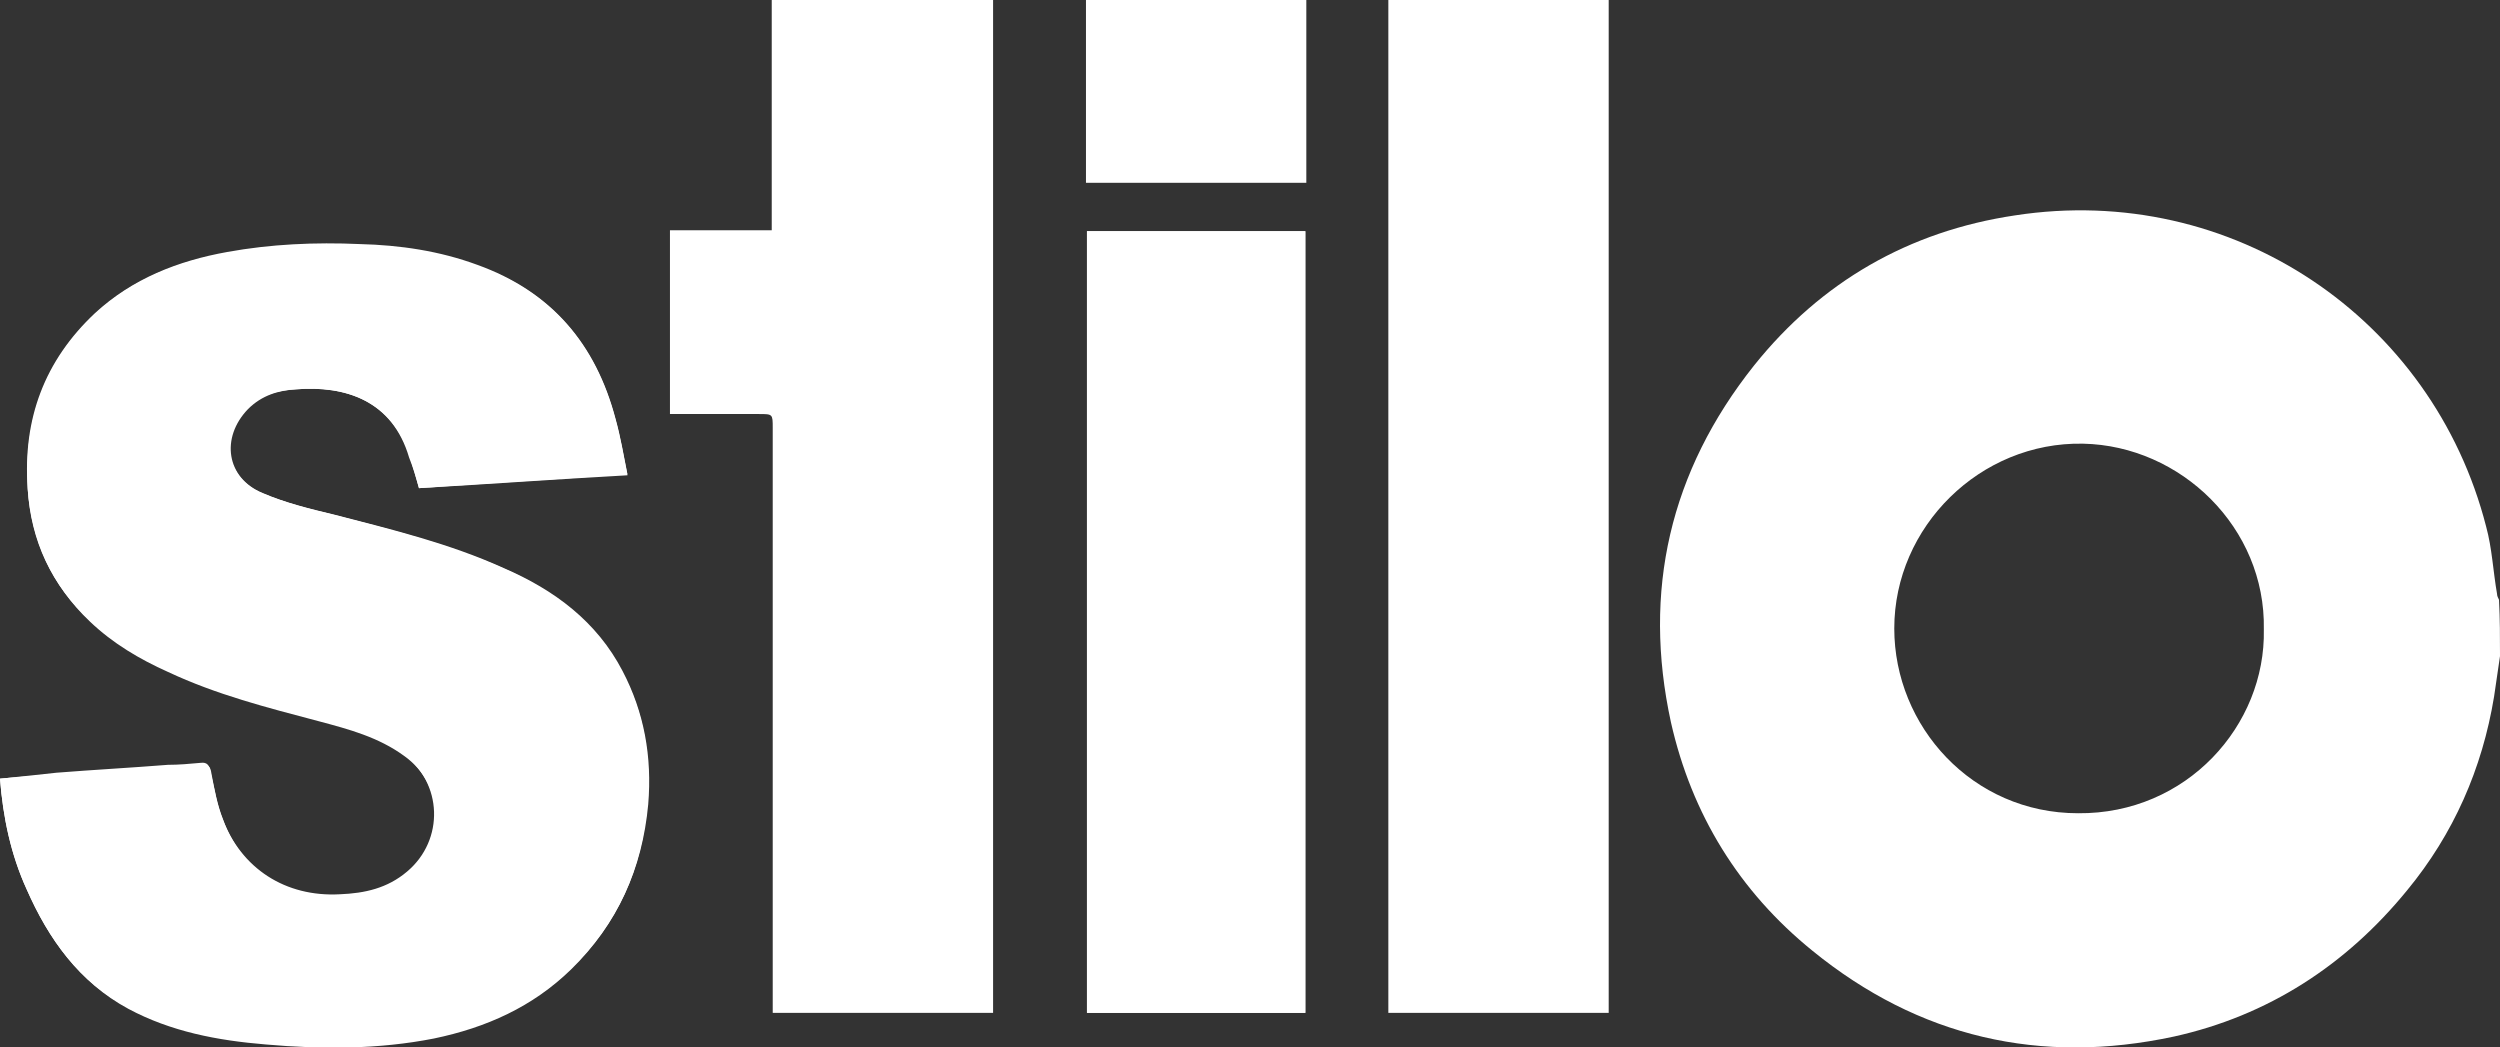 <?xml version="1.0" encoding="utf-8"?>
<!-- Generator: Adobe Illustrator 21.0.2, SVG Export Plug-In . SVG Version: 6.00 Build 0)  -->
<svg version="1.1" id="Layer_1" xmlns="http://www.w3.org/2000/svg" xmlns:xlink="http://www.w3.org/1999/xlink" x="0px" y="0px"
	 viewBox="0 0 253 106" style="enable-background:new 0 0 253 106;" xml:space="preserve">
<rect x="0" y="0" width="253" height="106" fill="#333333" stroke="none"/>
<style type="text/css">
	.st0{fill:#FFFFFF;}
</style>
<g>
	<g>
		<path class="st0" d="M42.4,49.4c7-0.5,14-0.9,21.1-1.4c-0.4-2-0.7-3.8-1.2-5.6c-2-7.6-6.5-12.9-14-15.6c-3.8-1.4-7.8-2-11.9-2.1
			c-4.5-0.2-9,0-13.4,0.8c-5,0.9-9.6,2.7-13.4,6.2c-5.1,4.8-7.3,10.7-6.8,17.7c0.3,5.3,2.4,9.8,6.3,13.4c2.3,2.2,5.1,3.8,7.9,5.1
			c4.9,2.3,10.1,3.6,15.2,4.9c3,0.8,6,1.6,8.6,3.5c4,2.9,4.2,8.7,0.4,11.9c-2,1.7-4.3,2.2-6.8,2.3c-5.5,0.3-10-2.6-11.9-7.7
			c-0.6-1.5-0.8-3.1-1.2-4.7c-0.1-0.6-0.3-1-1-0.9c-1.1,0.1-2.2,0.2-3.3,0.2c-3.8,0.3-7.5,0.5-11.3,0.8C3.9,78.4,2,78.6,0,78.8
			c0.3,3.9,1.1,7.7,2.7,11.2C4.9,95,8,99.4,13,102.1c4.3,2.3,9,3.2,13.9,3.6c5.7,0.5,11.4,0.5,17-0.6c5.3-1.1,10-3.2,13.9-7
			c4.7-4.6,7.2-10.2,7.7-16.7c0.4-4.8-0.3-9.3-2.6-13.5c-2.7-5-7-8.2-12-10.4c-5.5-2.4-11.3-3.9-17.1-5.4c-2.5-0.6-4.9-1.2-7.3-2.2
			c-3.7-1.6-4.3-5.7-1.5-8.5c1.3-1.4,3-1.9,4.9-2c5-0.4,9.8,1.1,11.5,6.9C41.8,47.3,42.1,48.3,42.4,49.4z M110,23.4
			c0,26.4,0,52.8,0,79.1c7.4,0,14.8,0,22.1,0c0-26.4,0-52.8,0-79.1C124.7,23.4,117.4,23.4,110,23.4z"/>
		<path class="st0" d="M253,66.4c-0.2,1.4-0.4,2.7-0.6,4.1c-1.2,7.3-4.1,13.9-8.8,19.6c-6.2,7.6-14.1,12.7-23.6,14.8
			c-13.5,2.9-25.8,0.1-36.6-8.7c-7.4-6-12.2-13.8-14.3-23.1c-2.9-13.3-0.1-25.4,8.4-36.1c6.8-8.5,15.7-13.6,26.4-15.2
			c22-3.4,42.3,10.4,47.7,31.5c0.6,2.2,0.7,4.5,1.1,6.8c0,0.2,0.1,0.4,0.2,0.6C253,62.6,253,64.5,253,66.4z M229.1,63.7
			c0.2-10.3-8.4-18.6-18.3-18.8c-10.4-0.2-19.1,8.4-19.1,18.7c0,9.9,7.9,18.7,18.6,18.7C221.3,82.4,229.3,73.4,229.1,63.7z"/>
		<path class="st0" d="M100.5,0c0,34.2,0,68.3,0,102.5c-7.4,0-14.8,0-22.3,0c0-0.4,0-0.9,0-1.3c0-19.3,0-38.6,0-57.9
			c0-1.4,0-1.4-1.4-1.4c-2.6,0-5.2,0-7.8,0c-0.4,0-0.7,0-1.2,0c0-6.2,0-12.3,0-18.6c3.4,0,6.8,0,10.3,0c0-7.8,0-15.6,0-23.3
			C85.7,0,93.1,0,100.5,0z"/>
		<path class="st0" d="M162.8,0c0,34.1,0,68.3,0,102.5c-7.4,0-14.8,0-22.3,0c0-0.4,0-0.8,0-1.3c0-33.3,0-66.6,0-99.9
			c0-0.4,0-0.9,0-1.3C148,0,155.4,0,162.8,0z"/>
		<path class="st0" d="M132.2,0c0,6.2,0,12.3,0,18.5c-7.4,0-14.8,0-22.3,0c0-6.2,0-12.4,0-18.5C117.3,0,124.8,0,132.2,0z"/>
		<path class="st0" d="M42.4,49.4c-0.3-1.1-0.6-2.1-0.9-3.1c-1.8-5.8-6.6-7.3-11.5-6.9c-1.8,0.1-3.5,0.6-4.9,2
			c-2.8,2.9-2.2,7,1.5,8.5c2.3,1,4.8,1.6,7.3,2.2c5.8,1.5,11.6,2.9,17.1,5.4c5.1,2.2,9.4,5.4,12,10.4c2.2,4.2,3,8.7,2.6,13.5
			C65,87.9,62.5,93.5,57.8,98c-3.9,3.8-8.6,5.9-13.9,7c-5.6,1.1-11.3,1.1-17,0.6c-4.8-0.4-9.5-1.3-13.9-3.6C8,99.4,4.9,95,2.7,90
			C1.1,86.5,0.3,82.7,0,78.8c2-0.2,3.9-0.3,5.8-0.4c3.8-0.3,7.5-0.5,11.3-0.8c1.1-0.1,2.2-0.1,3.3-0.2c0.7-0.1,0.9,0.2,1,0.9
			c0.3,1.6,0.6,3.2,1.2,4.7c1.9,5.2,6.4,8,11.9,7.7c2.5-0.1,4.8-0.6,6.8-2.3c3.8-3.2,3.7-9-0.4-11.9c-2.6-1.9-5.6-2.7-8.6-3.5
			C27,71.6,21.9,70.3,17,68c-2.9-1.3-5.6-2.9-7.9-5.1c-3.8-3.6-5.9-8.1-6.3-13.4c-0.4-7,1.7-12.9,6.8-17.7c3.7-3.5,8.3-5.3,13.4-6.2
			c4.4-0.8,8.9-0.9,13.4-0.8c4,0.2,8,0.8,11.9,2.1c7.5,2.6,12,8,14,15.6c0.5,1.8,0.8,3.6,1.2,5.6C56.3,48.5,49.4,49,42.4,49.4z"/>
		<path class="st0" d="M110,23.4c7.4,0,14.7,0,22.1,0c0,26.4,0,52.7,0,79.1c-7.3,0-14.7,0-22.1,0C110,76.2,110,49.8,110,23.4z"/>
	</g>
</g>
</svg>

